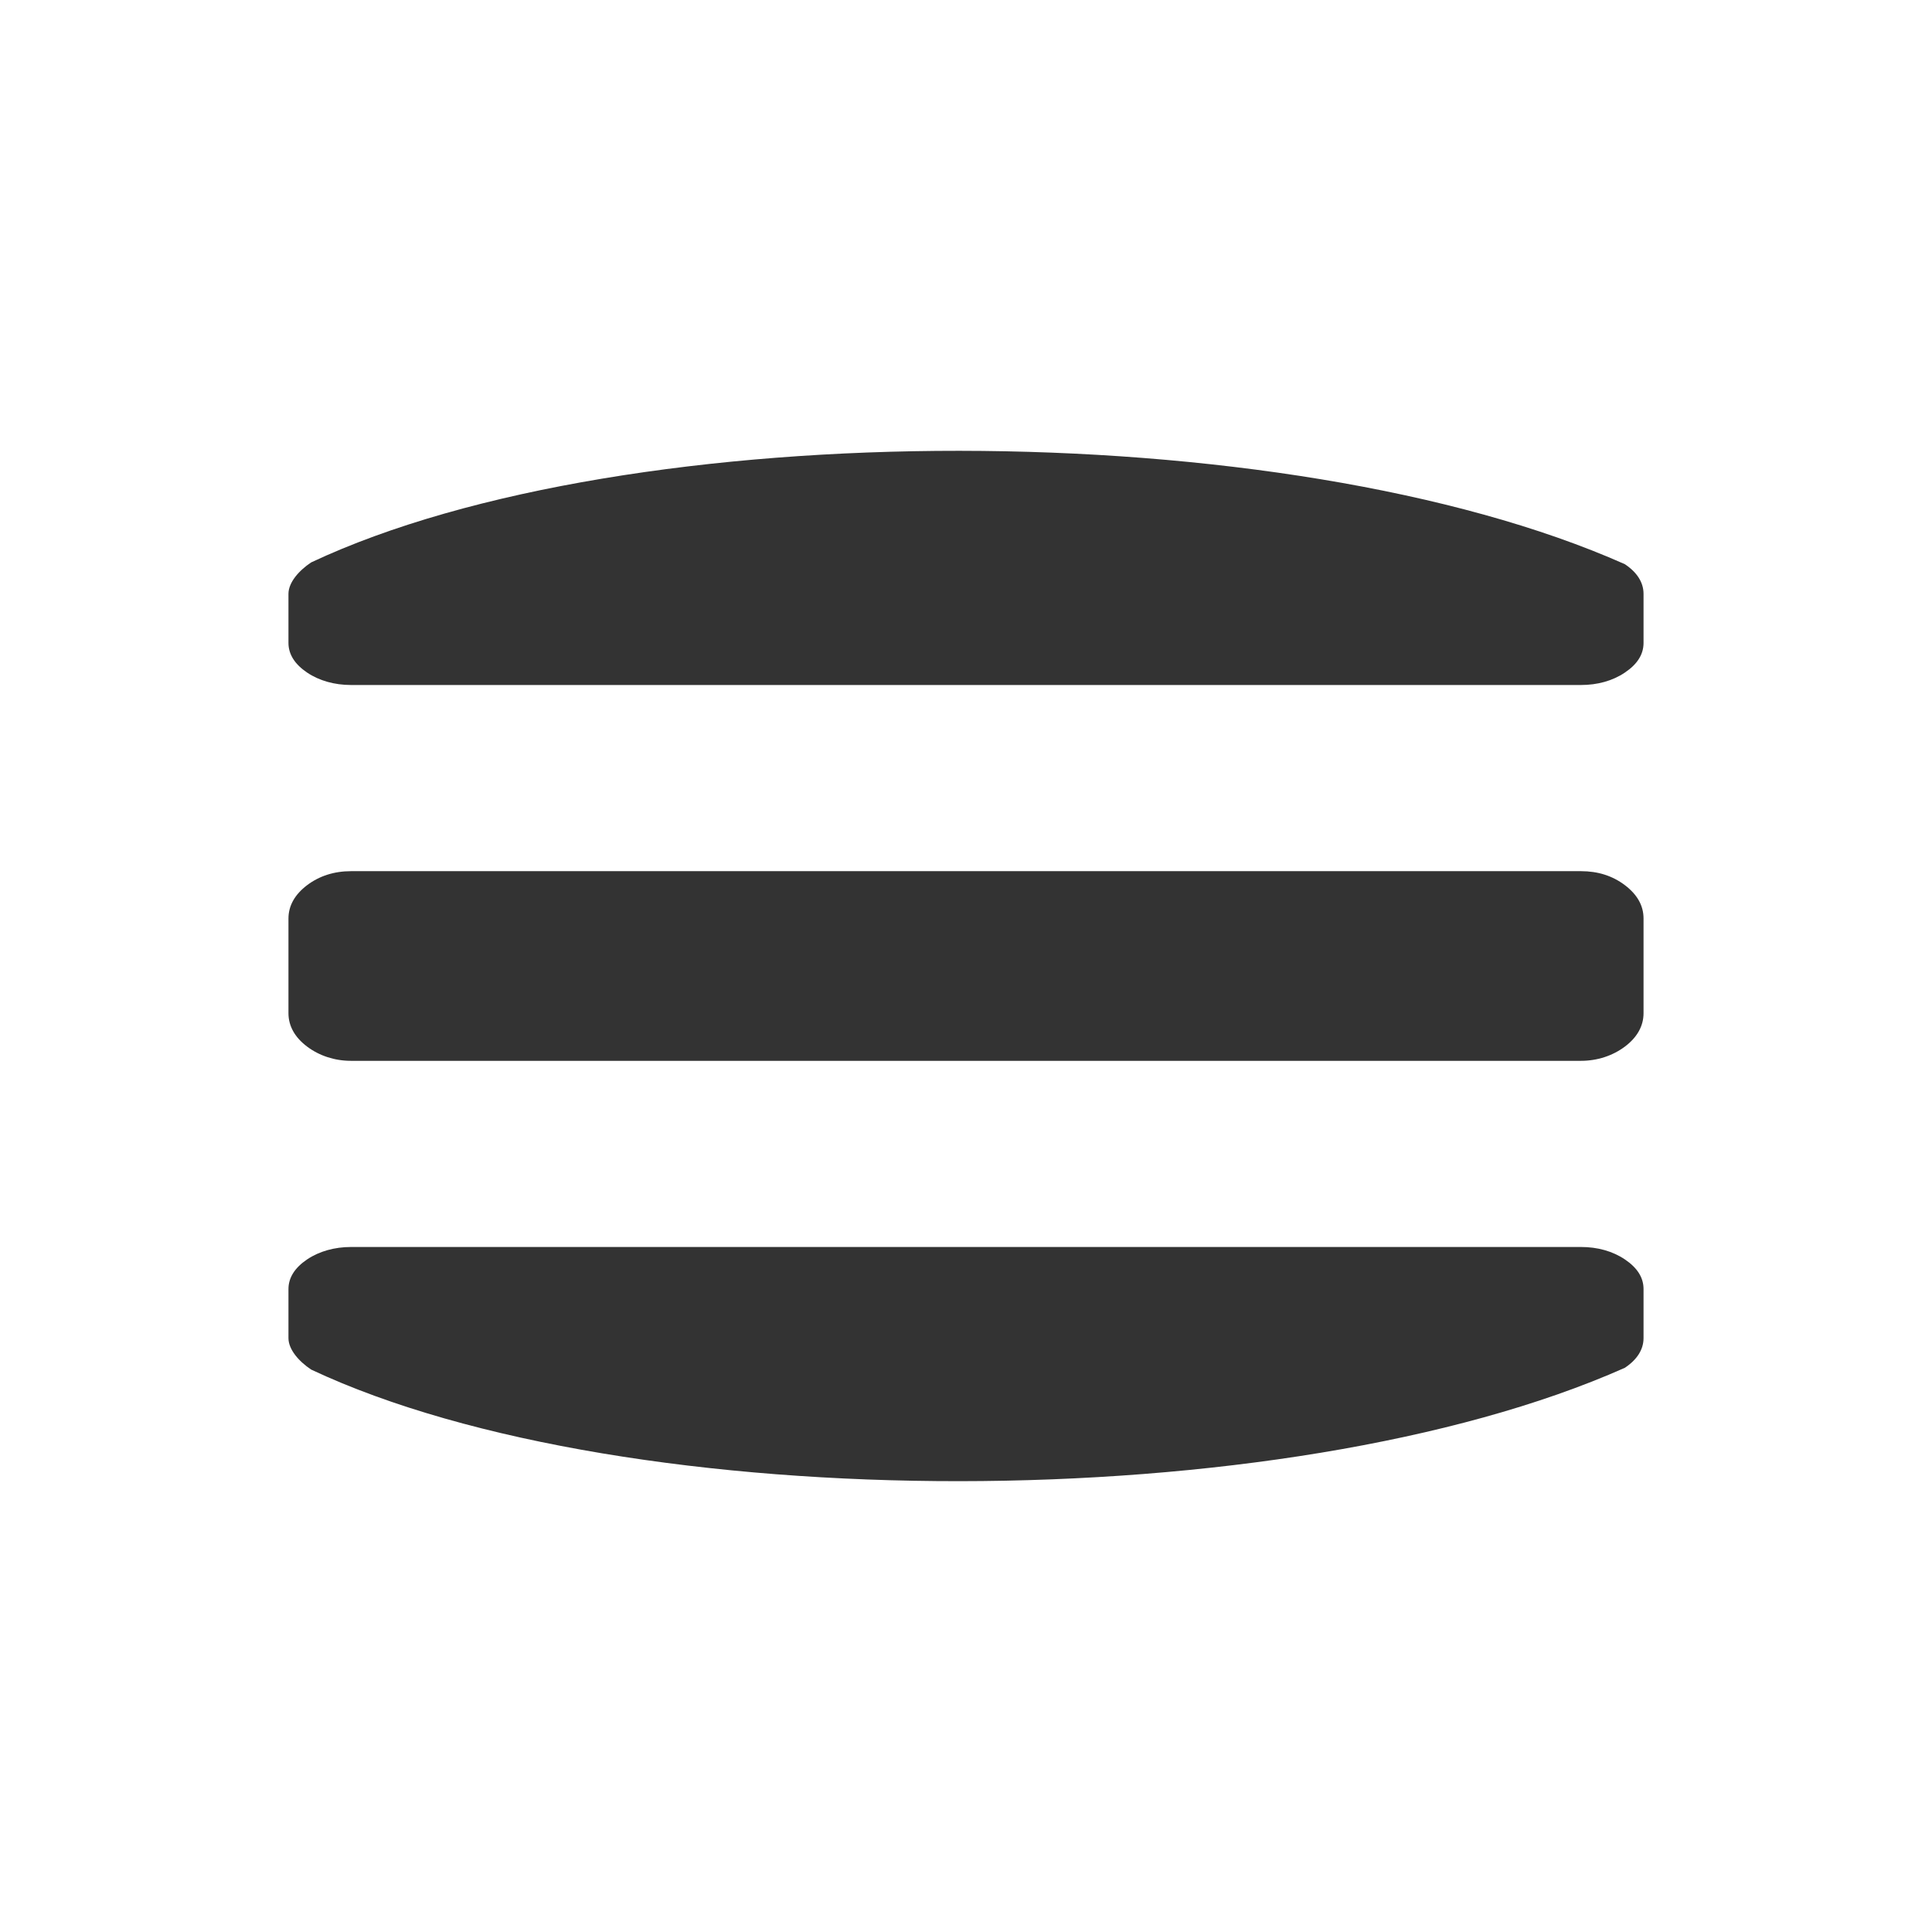 <?xml version="1.0" encoding="UTF-8"?>
<!DOCTYPE svg PUBLIC "-//W3C//DTD SVG 1.1//EN" "http://www.w3.org/Graphics/SVG/1.1/DTD/svg11.dtd">
<!-- Creator: CorelDRAW 2017 -->
<svg xmlns="http://www.w3.org/2000/svg" xml:space="preserve" width="24.001mm" height="24.001mm" version="1.1" style="shape-rendering:geometricPrecision; text-rendering:geometricPrecision; image-rendering:optimizeQuality; fill-rule:evenodd; clip-rule:evenodd"
viewBox="0 0 2045.37 2045.37"
 xmlns:xlink="http://www.w3.org/1999/xlink">
 <defs>
  <style type="text/css">
   <![CDATA[
    .fil0 {fill:none}
    .fil1 {fill:#333333}
   ]]>
  </style>
 </defs>
 <g id="Ebene_x0020_1">
  <g id="_814037072">
   <rect class="fil0" y="-0.01" width="2045.37" height="2045.37" rx="47.03" ry="72.25"/>
   <path class="fil1" d="M1739.98 972.44l0 100.25c0,13.61 -6.85,25.67 -19.81,35.38 -12.82,9.57 -29.01,15.01 -46.42,15.01l-1302.13 0c-17.41,0 -33.6,-5.4 -46.42,-15.01 -12.96,-9.71 -19.81,-21.77 -19.81,-35.38l0 -100.25c0,-13.61 6.75,-25.5 19.81,-35.38 12.77,-9.64 28.47,-14.77 46.42,-14.77l1302.13 0c17.96,0 33.41,4.93 46.42,14.77 13.3,10.07 19.81,21.77 19.81,35.38zm0 -343.72l0 51.93c0,12.09 -6.5,22.5 -19.81,31.43 -13.01,8.75 -29.01,13.12 -46.42,13.12l-1302.13 0c-17.41,0 -33.71,-4.55 -46.42,-13.12 -13.06,-8.77 -19.81,-19.34 -19.81,-31.43l0 -51.93c0,-12.09 11.07,-24.68 24.03,-33.31 335.32,-157.62 1031.06,-158.04 1390.75,1.87 12.96,8.62 19.81,19.35 19.81,31.44zm0 787.92l0 -51.93c0,-12.09 -6.5,-22.5 -19.81,-31.43 -13.01,-8.75 -29.01,-13.12 -46.42,-13.12l-1302.13 0c-17.41,0 -33.71,4.55 -46.42,13.12 -13.06,8.77 -19.81,19.34 -19.81,31.43l0 51.93c0,12.09 11.07,24.68 24.03,33.31 335.32,157.62 1031.06,158.04 1390.75,-1.87 12.96,-8.62 19.81,-19.35 19.81,-31.44z"/>
  </g>
 </g>
</svg>
